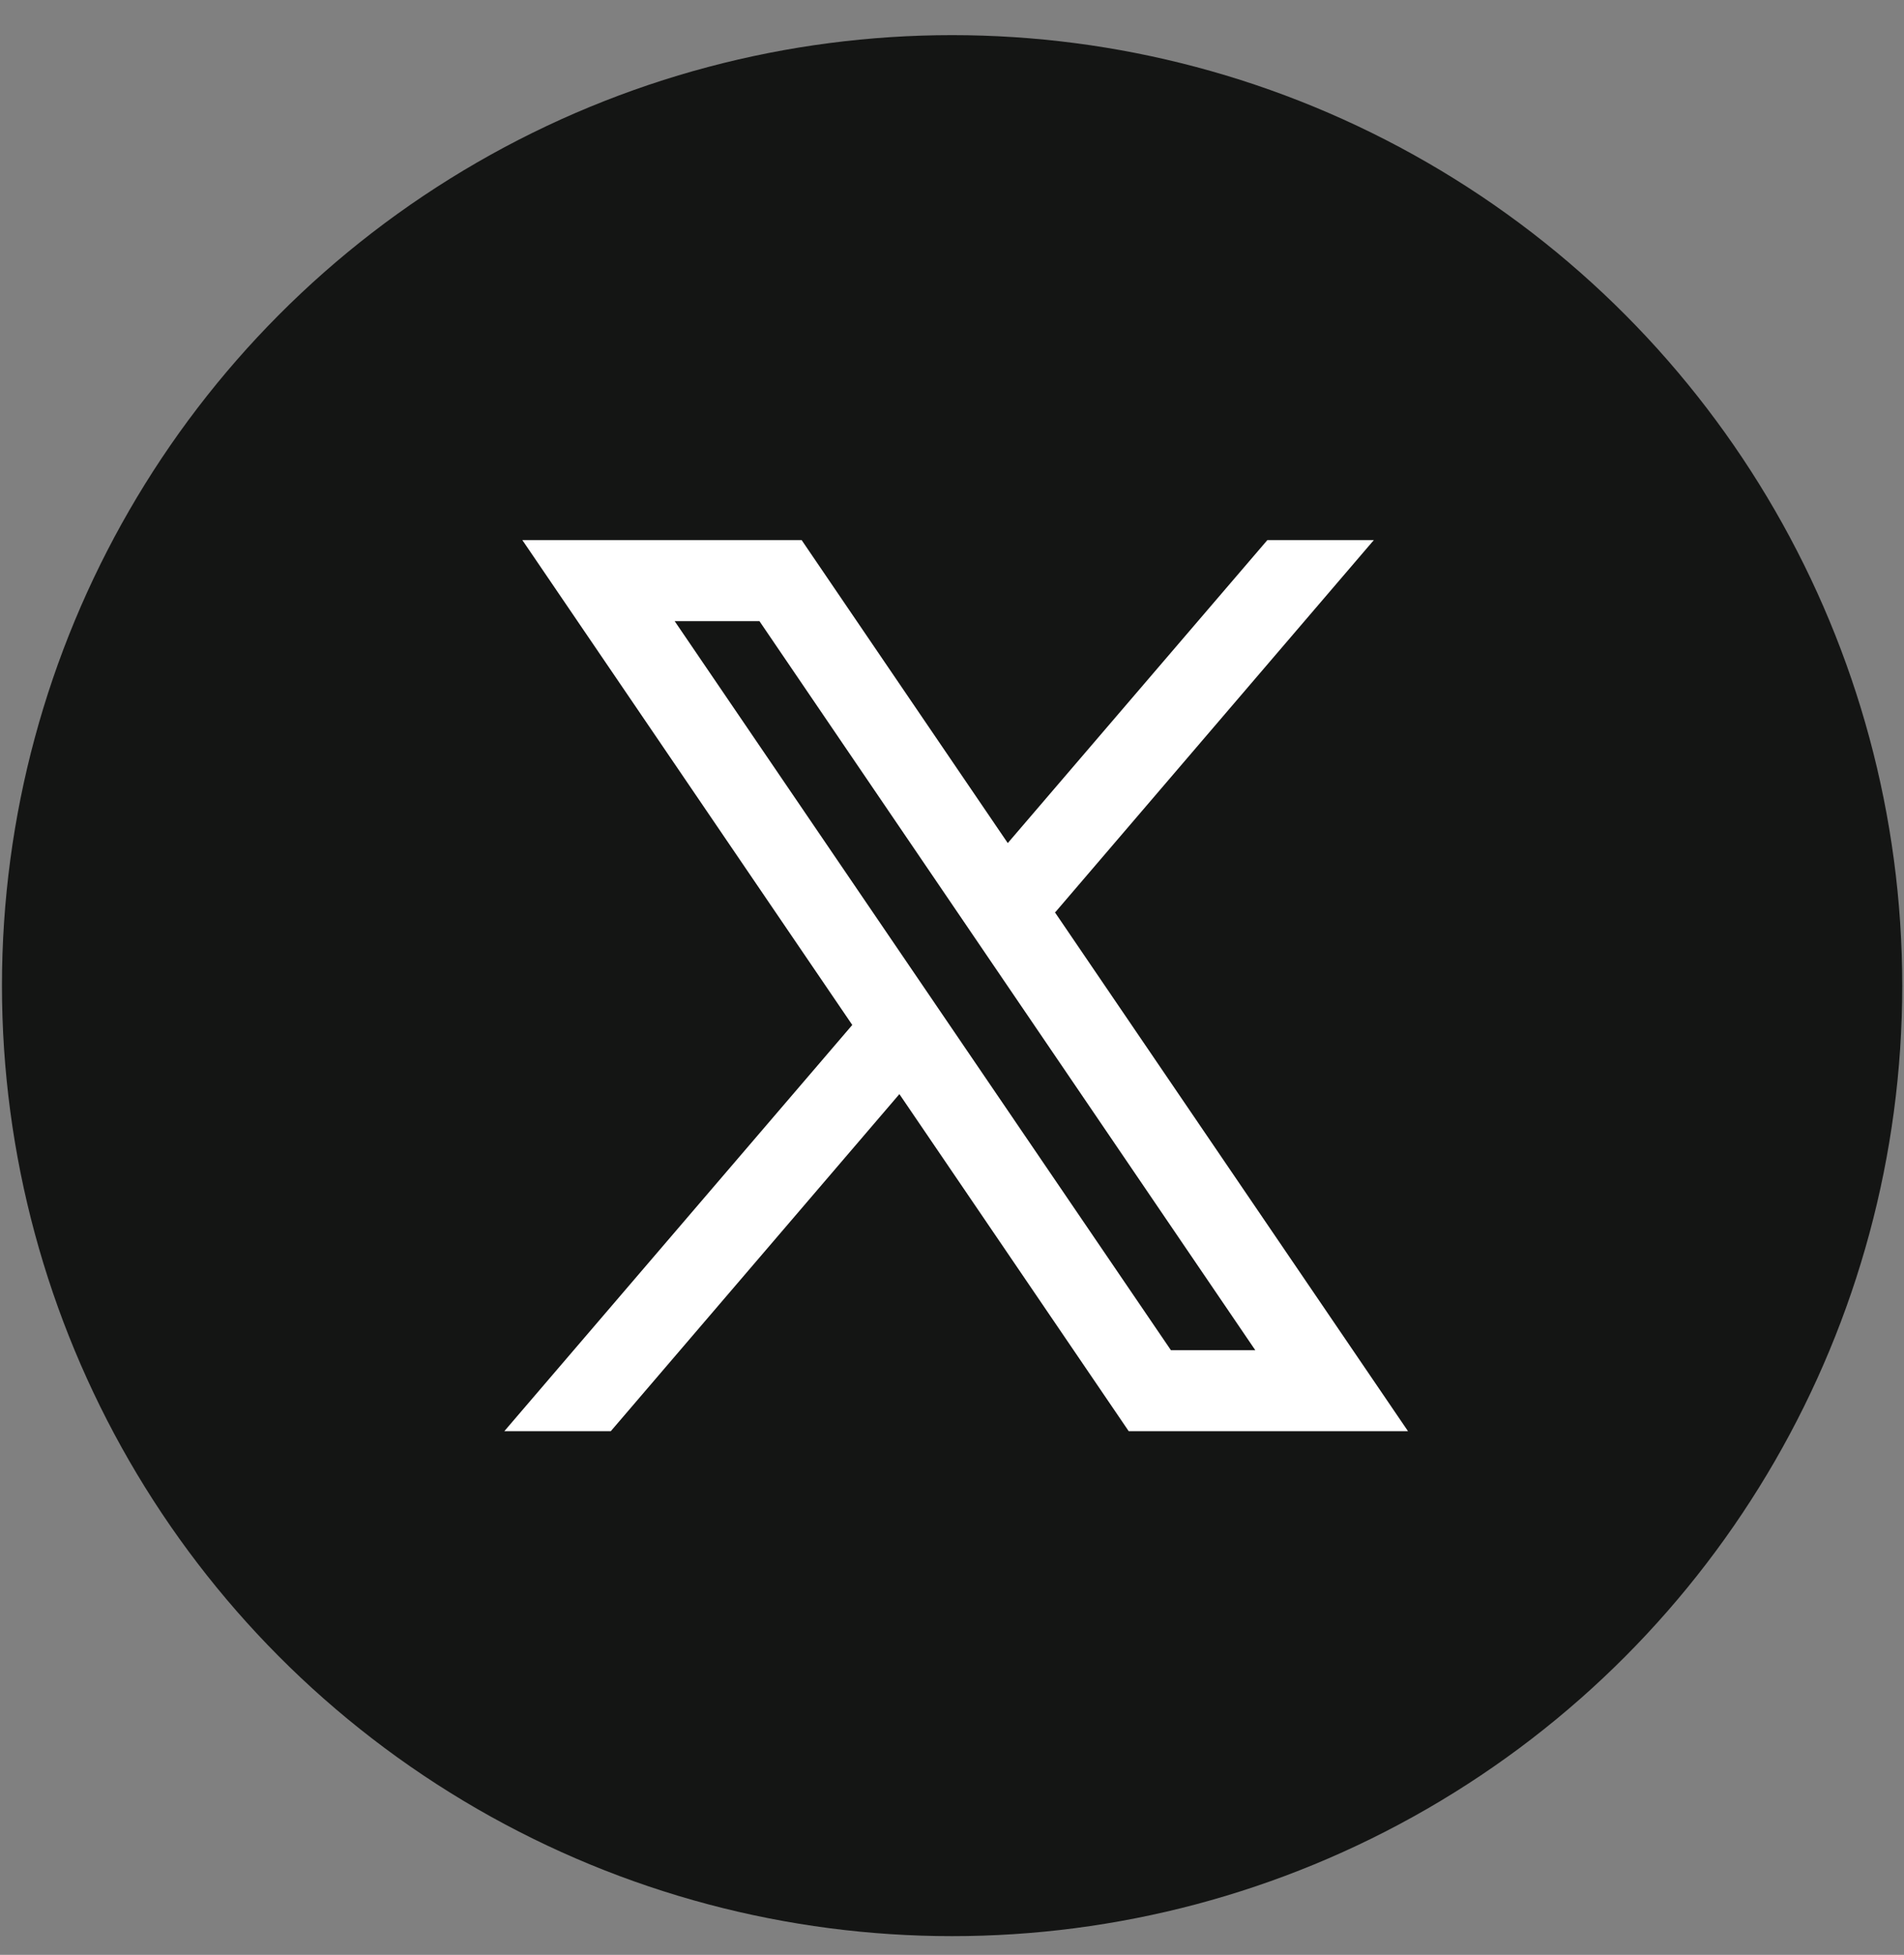 <svg width="38" height="39" viewBox="0 0 38 39" fill="none" xmlns="http://www.w3.org/2000/svg">
<rect x="0" y="0" width="38" height="39" fill="#808080" stroke="none"/>
<circle cx="19.002" cy="19.664" r="18.963" fill="#141514"/>
<path fill-rule="evenodd" clip-rule="evenodd" d="M28.101 28.553L21.048 18.192L21.06 18.201L27.419 10.775H25.294L20.113 16.82L15.999 10.775H10.425L17.01 20.449L17.01 20.448L10.065 28.553H12.19L17.95 21.828L22.527 28.553H28.101ZM15.157 12.392L25.053 26.937H23.369L13.465 12.392H15.157Z" fill="white"/>
</svg>

